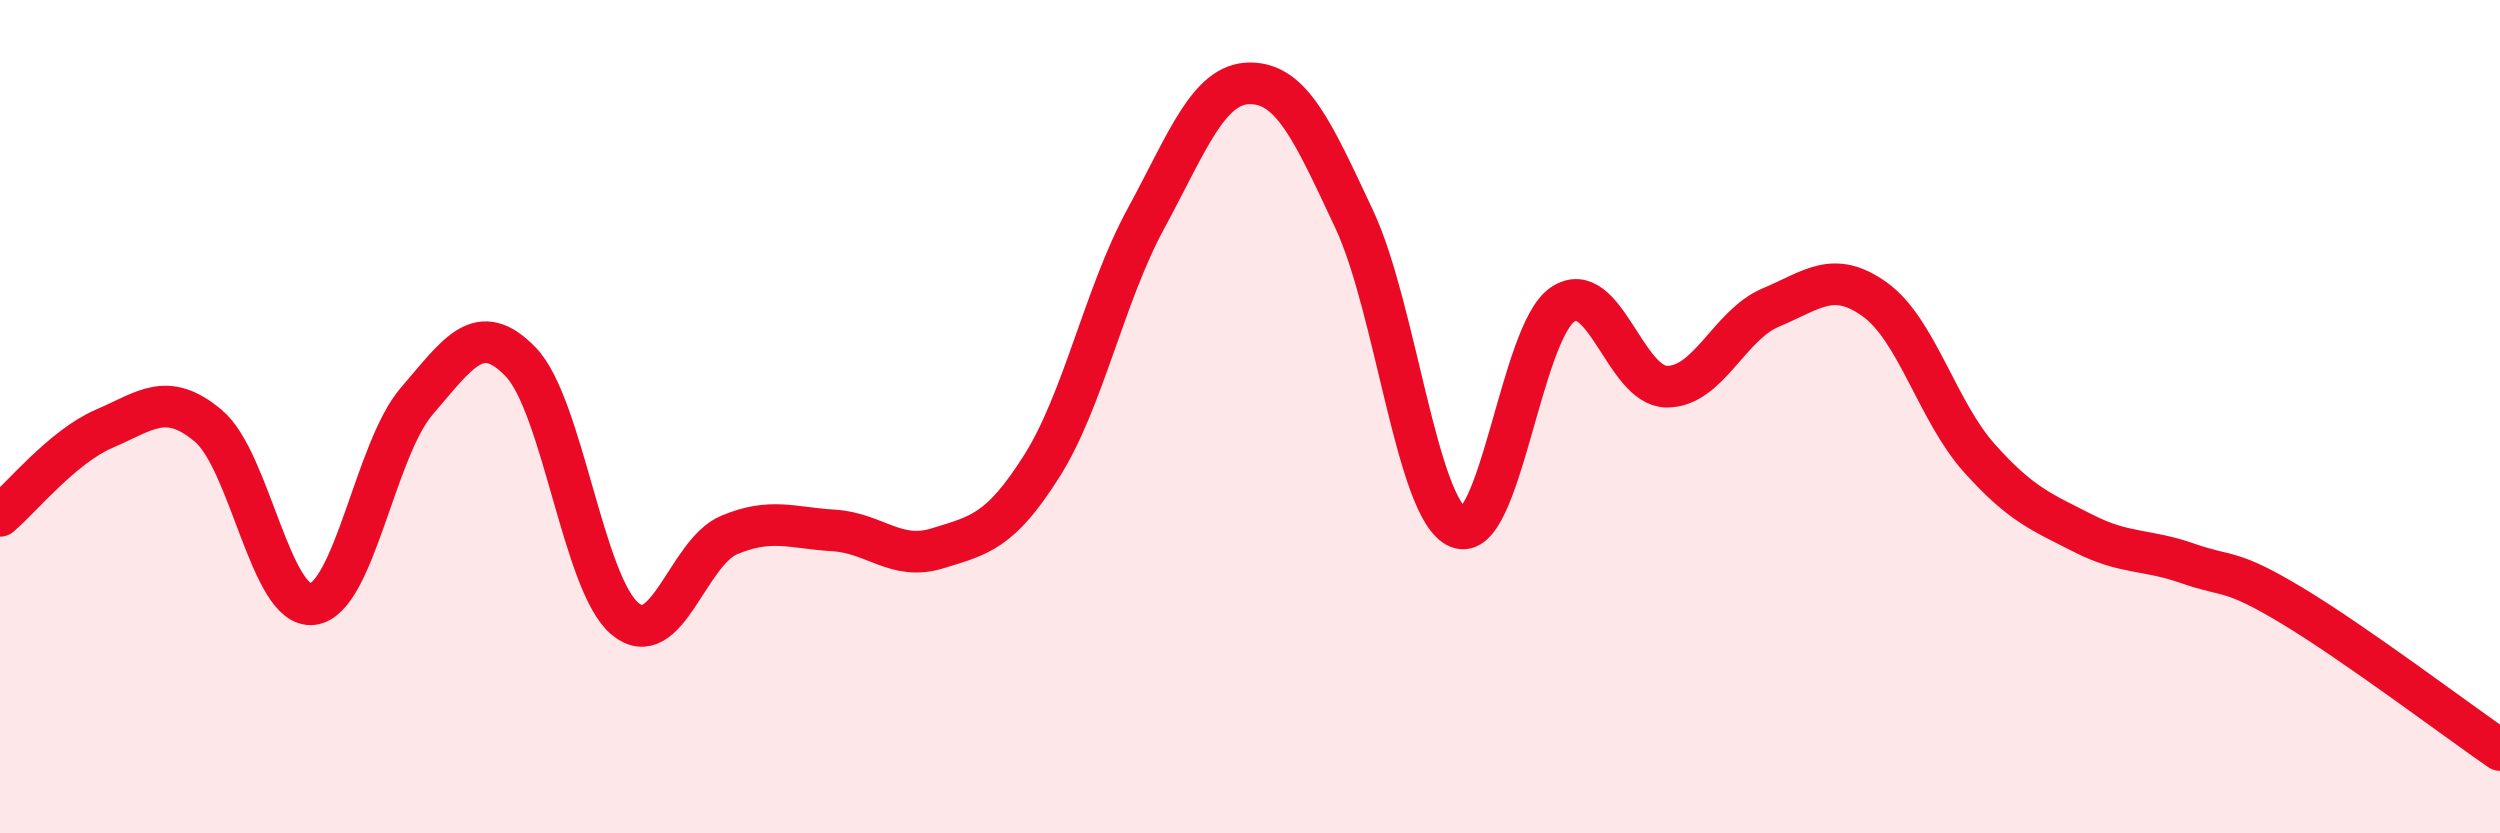 
    <svg width="60" height="20" viewBox="0 0 60 20" xmlns="http://www.w3.org/2000/svg">
      <path
        d="M 0,12.38 C 0.5,11.96 1.5,10.72 2.5,10.29 C 3.5,9.86 4,9.38 5,10.22 C 6,11.06 6.5,14.62 7.5,14.5 C 8.5,14.38 9,10.79 10,9.63 C 11,8.47 11.5,7.65 12.5,8.69 C 13.5,9.73 14,14.02 15,14.85 C 16,15.68 16.5,13.26 17.5,12.84 C 18.5,12.42 19,12.67 20,12.73 C 21,12.79 21.5,13.47 22.5,13.16 C 23.5,12.85 24,12.77 25,11.19 C 26,9.61 26.5,7.09 27.5,5.25 C 28.5,3.41 29,2 30,2 C 31,2 31.5,3.13 32.5,5.26 C 33.5,7.39 34,12.25 35,12.66 C 36,13.07 36.5,7.99 37.5,7.31 C 38.5,6.63 39,9.27 40,9.28 C 41,9.29 41.5,7.8 42.5,7.38 C 43.5,6.96 44,6.47 45,7.19 C 46,7.91 46.5,9.87 47.5,10.99 C 48.5,12.11 49,12.29 50,12.8 C 51,13.31 51.5,13.17 52.5,13.52 C 53.5,13.87 53.5,13.63 55,14.53 C 56.5,15.43 59,17.31 60,18L60 20L0 20Z"
        fill="#EB0A25"
        opacity="0.1"
        stroke-linecap="round"
        stroke-linejoin="round"
      />
      <path
        d="M 0,12.38 C 0.5,11.96 1.5,10.72 2.5,10.29 C 3.5,9.86 4,9.38 5,10.22 C 6,11.06 6.5,14.62 7.5,14.5 C 8.5,14.38 9,10.79 10,9.63 C 11,8.47 11.5,7.65 12.5,8.69 C 13.5,9.73 14,14.02 15,14.85 C 16,15.68 16.5,13.26 17.5,12.84 C 18.5,12.42 19,12.67 20,12.73 C 21,12.79 21.5,13.47 22.5,13.16 C 23.5,12.85 24,12.77 25,11.19 C 26,9.61 26.5,7.09 27.5,5.25 C 28.5,3.41 29,2 30,2 C 31,2 31.5,3.13 32.5,5.26 C 33.5,7.39 34,12.25 35,12.66 C 36,13.07 36.5,7.99 37.5,7.31 C 38.5,6.63 39,9.27 40,9.28 C 41,9.29 41.5,7.8 42.5,7.38 C 43.5,6.96 44,6.47 45,7.19 C 46,7.91 46.5,9.87 47.5,10.99 C 48.5,12.11 49,12.29 50,12.8 C 51,13.31 51.5,13.17 52.5,13.52 C 53.5,13.87 53.5,13.63 55,14.53 C 56.5,15.43 59,17.31 60,18"
        stroke="#EB0A25"
        stroke-width="1"
        fill="none"
        stroke-linecap="round"
        stroke-linejoin="round"
      />
    </svg>
  
